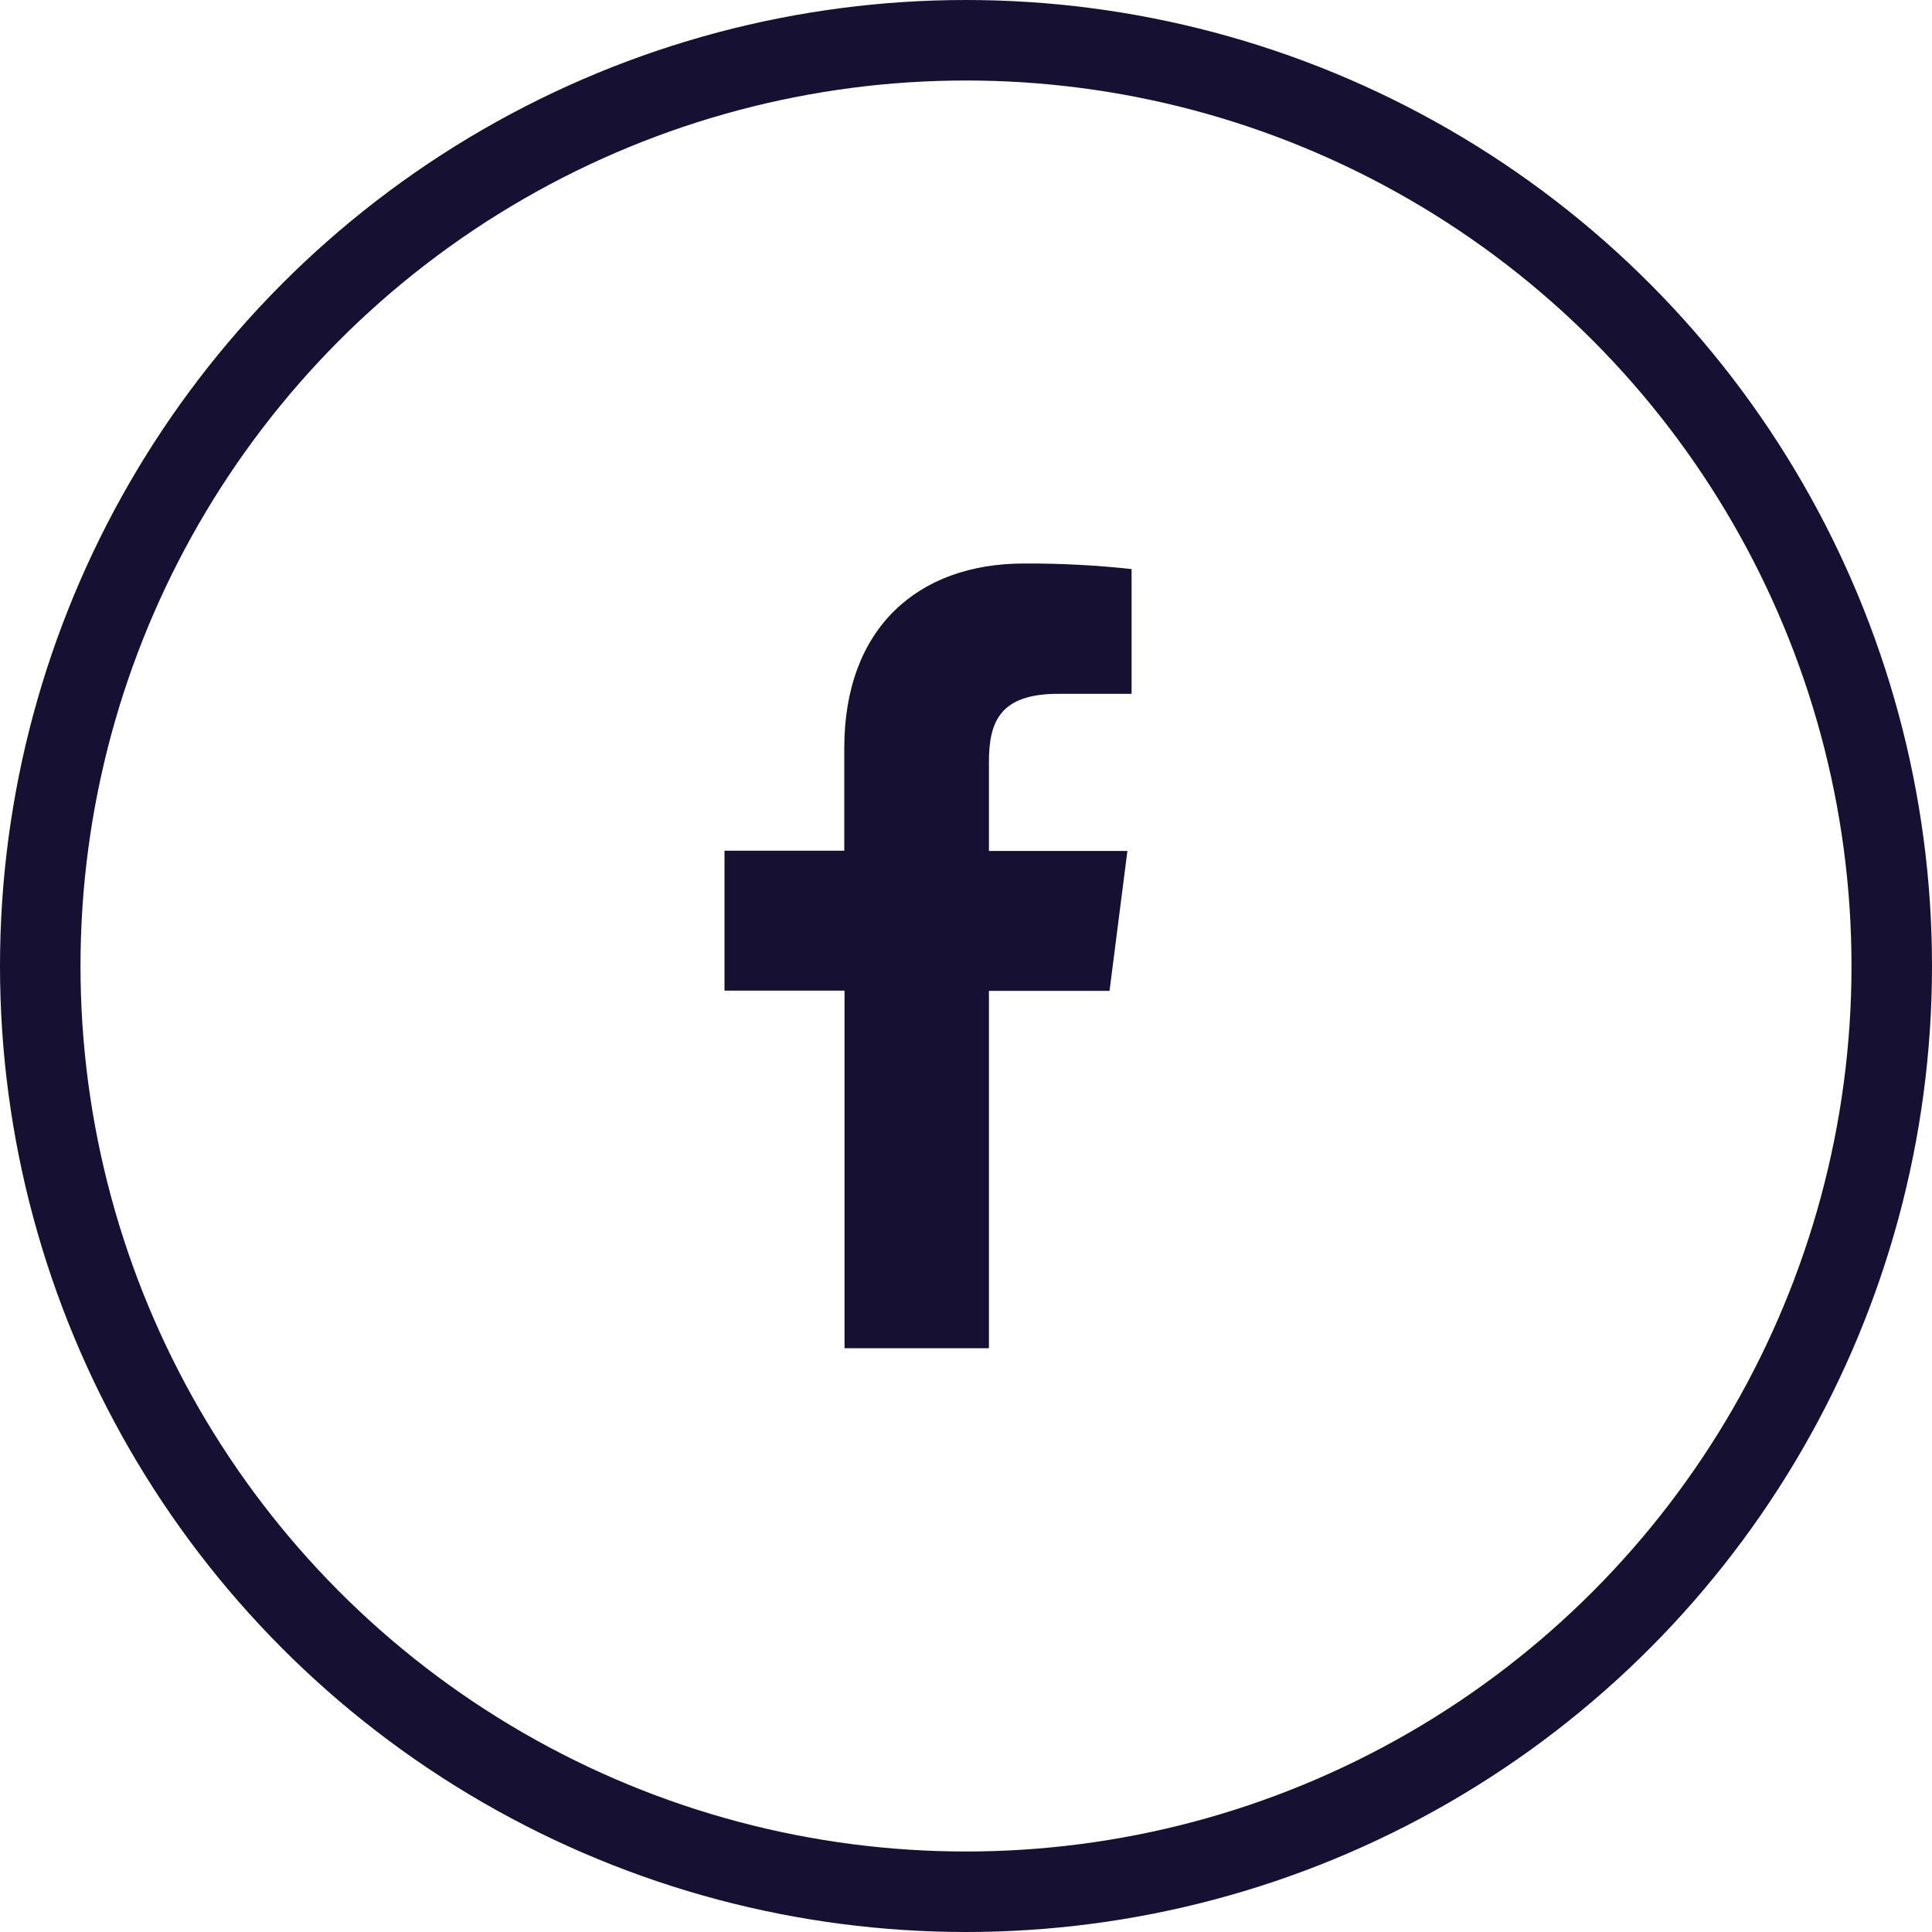 <svg width="24" height="24" viewBox="0 0 24 24" fill="none" xmlns="http://www.w3.org/2000/svg">
<circle cx="12" cy="12" r="11.5" stroke="#161032"/>
<path d="M12.285 16.748V12.309H13.783L14.005 10.571H12.285V9.464C12.285 8.962 12.425 8.619 13.145 8.619H14.057V7.069C13.613 7.021 13.167 6.998 12.721 7C11.397 7 10.488 7.808 10.488 9.292V10.568H9V12.306H10.491V16.748H12.285Z" fill="#161032"/>
</svg>
